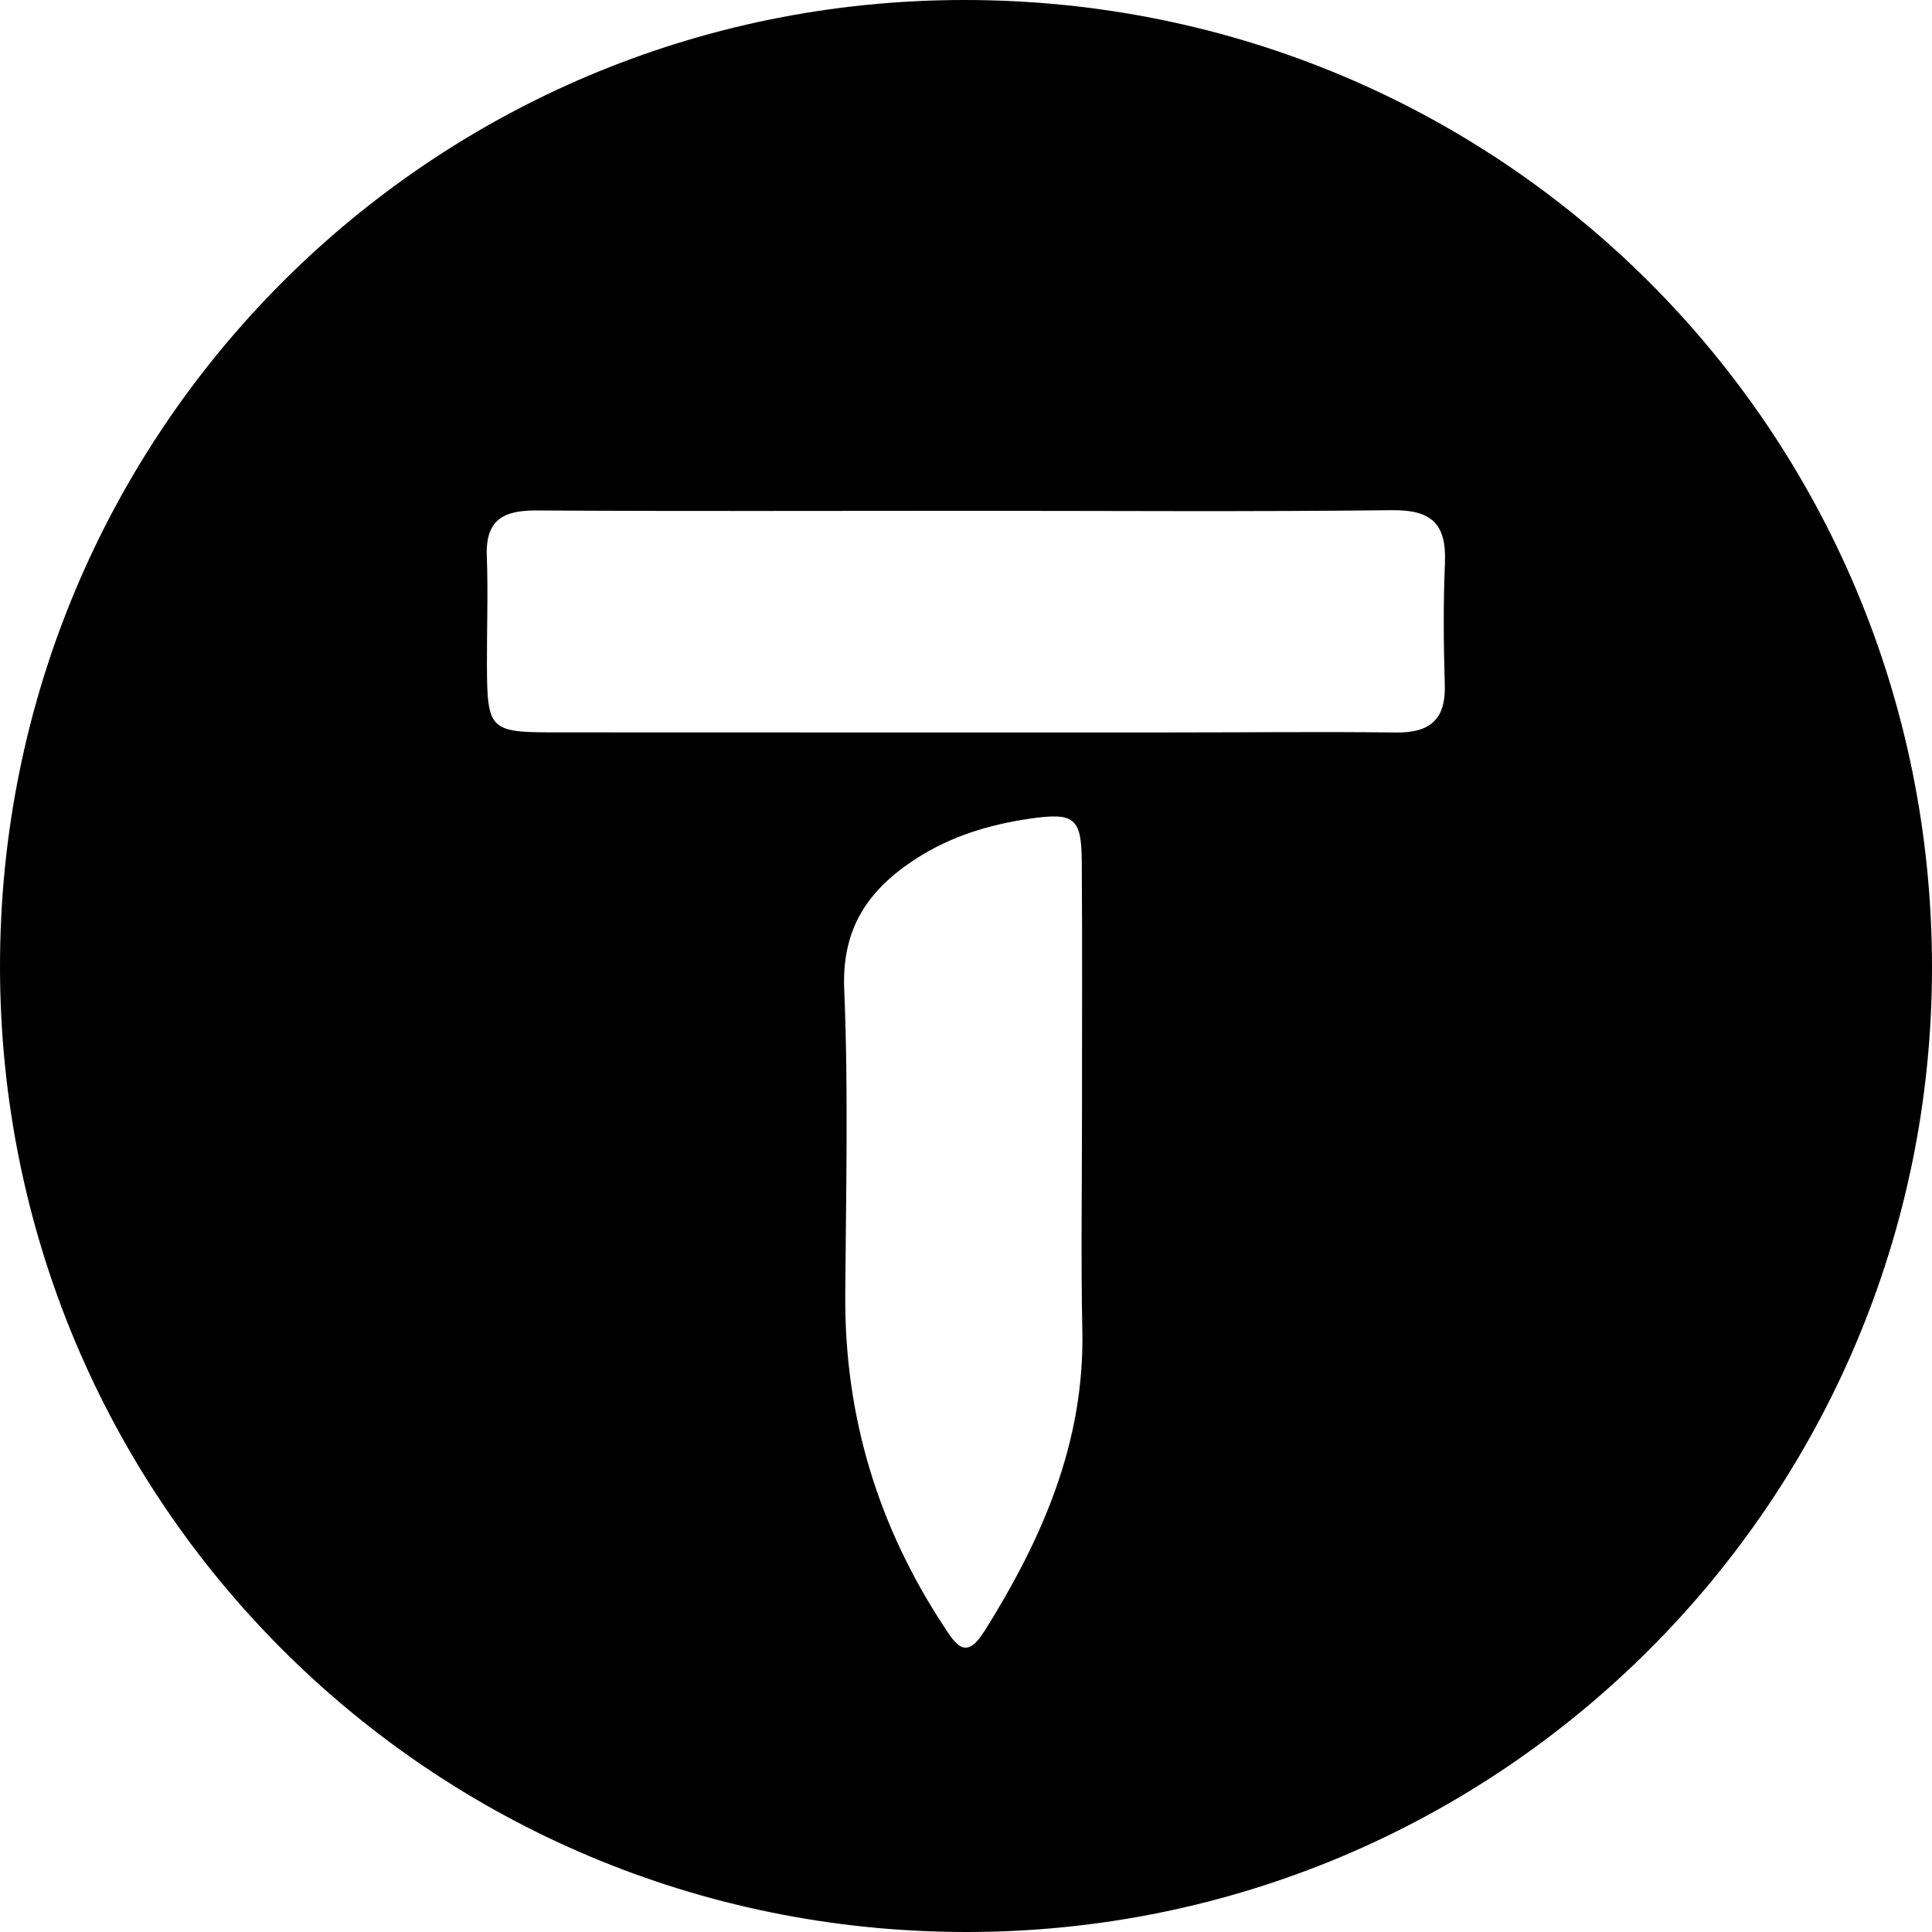 <svg xmlns="http://www.w3.org/2000/svg" fill="none" viewBox="0 0 28 28" height="28" width="28">
<g clip-path="url(#clip0_1827_83)">
<path fill="black" d="M13.976 1.68172e-07C6.238 0.001 0 6.251 0 14.005C0 21.748 6.237 27.989 13.988 28C21.727 28.011 27.999 21.754 28 14.021C28 6.242 21.757 -0.001 13.976 1.68172e-07ZM14.258 23.652C13.993 24.073 13.847 23.827 13.679 23.57C12.722 22.115 12.239 20.522 12.25 18.773C12.26 17.295 12.297 15.815 12.235 14.34C12.197 13.445 12.589 12.889 13.278 12.444C13.784 12.117 14.34 11.95 14.93 11.864C15.567 11.773 15.673 11.848 15.678 12.483C15.687 13.724 15.68 14.967 15.681 16.208C15.681 17.233 15.665 18.257 15.686 19.282C15.72 20.911 15.099 22.315 14.26 23.652H14.258ZM20.942 8.147C20.916 8.736 20.921 9.327 20.939 9.918C20.956 10.428 20.725 10.622 20.233 10.616C19.157 10.603 18.08 10.615 17.004 10.615C14.008 10.615 11.014 10.616 8.018 10.614C7.098 10.614 7.061 10.571 7.057 9.648C7.055 9.117 7.075 8.584 7.055 8.053C7.036 7.516 7.316 7.394 7.788 7.398C9.863 7.411 11.938 7.403 14.013 7.403C16.068 7.403 18.124 7.418 20.179 7.394C20.737 7.388 20.965 7.587 20.941 8.147H20.942Z"></path>
</g>
<defs>
<clipPath id="clip0_1827_83">
<rect fill="white" height="28" width="28"></rect>
</clipPath>
</defs>
</svg>
